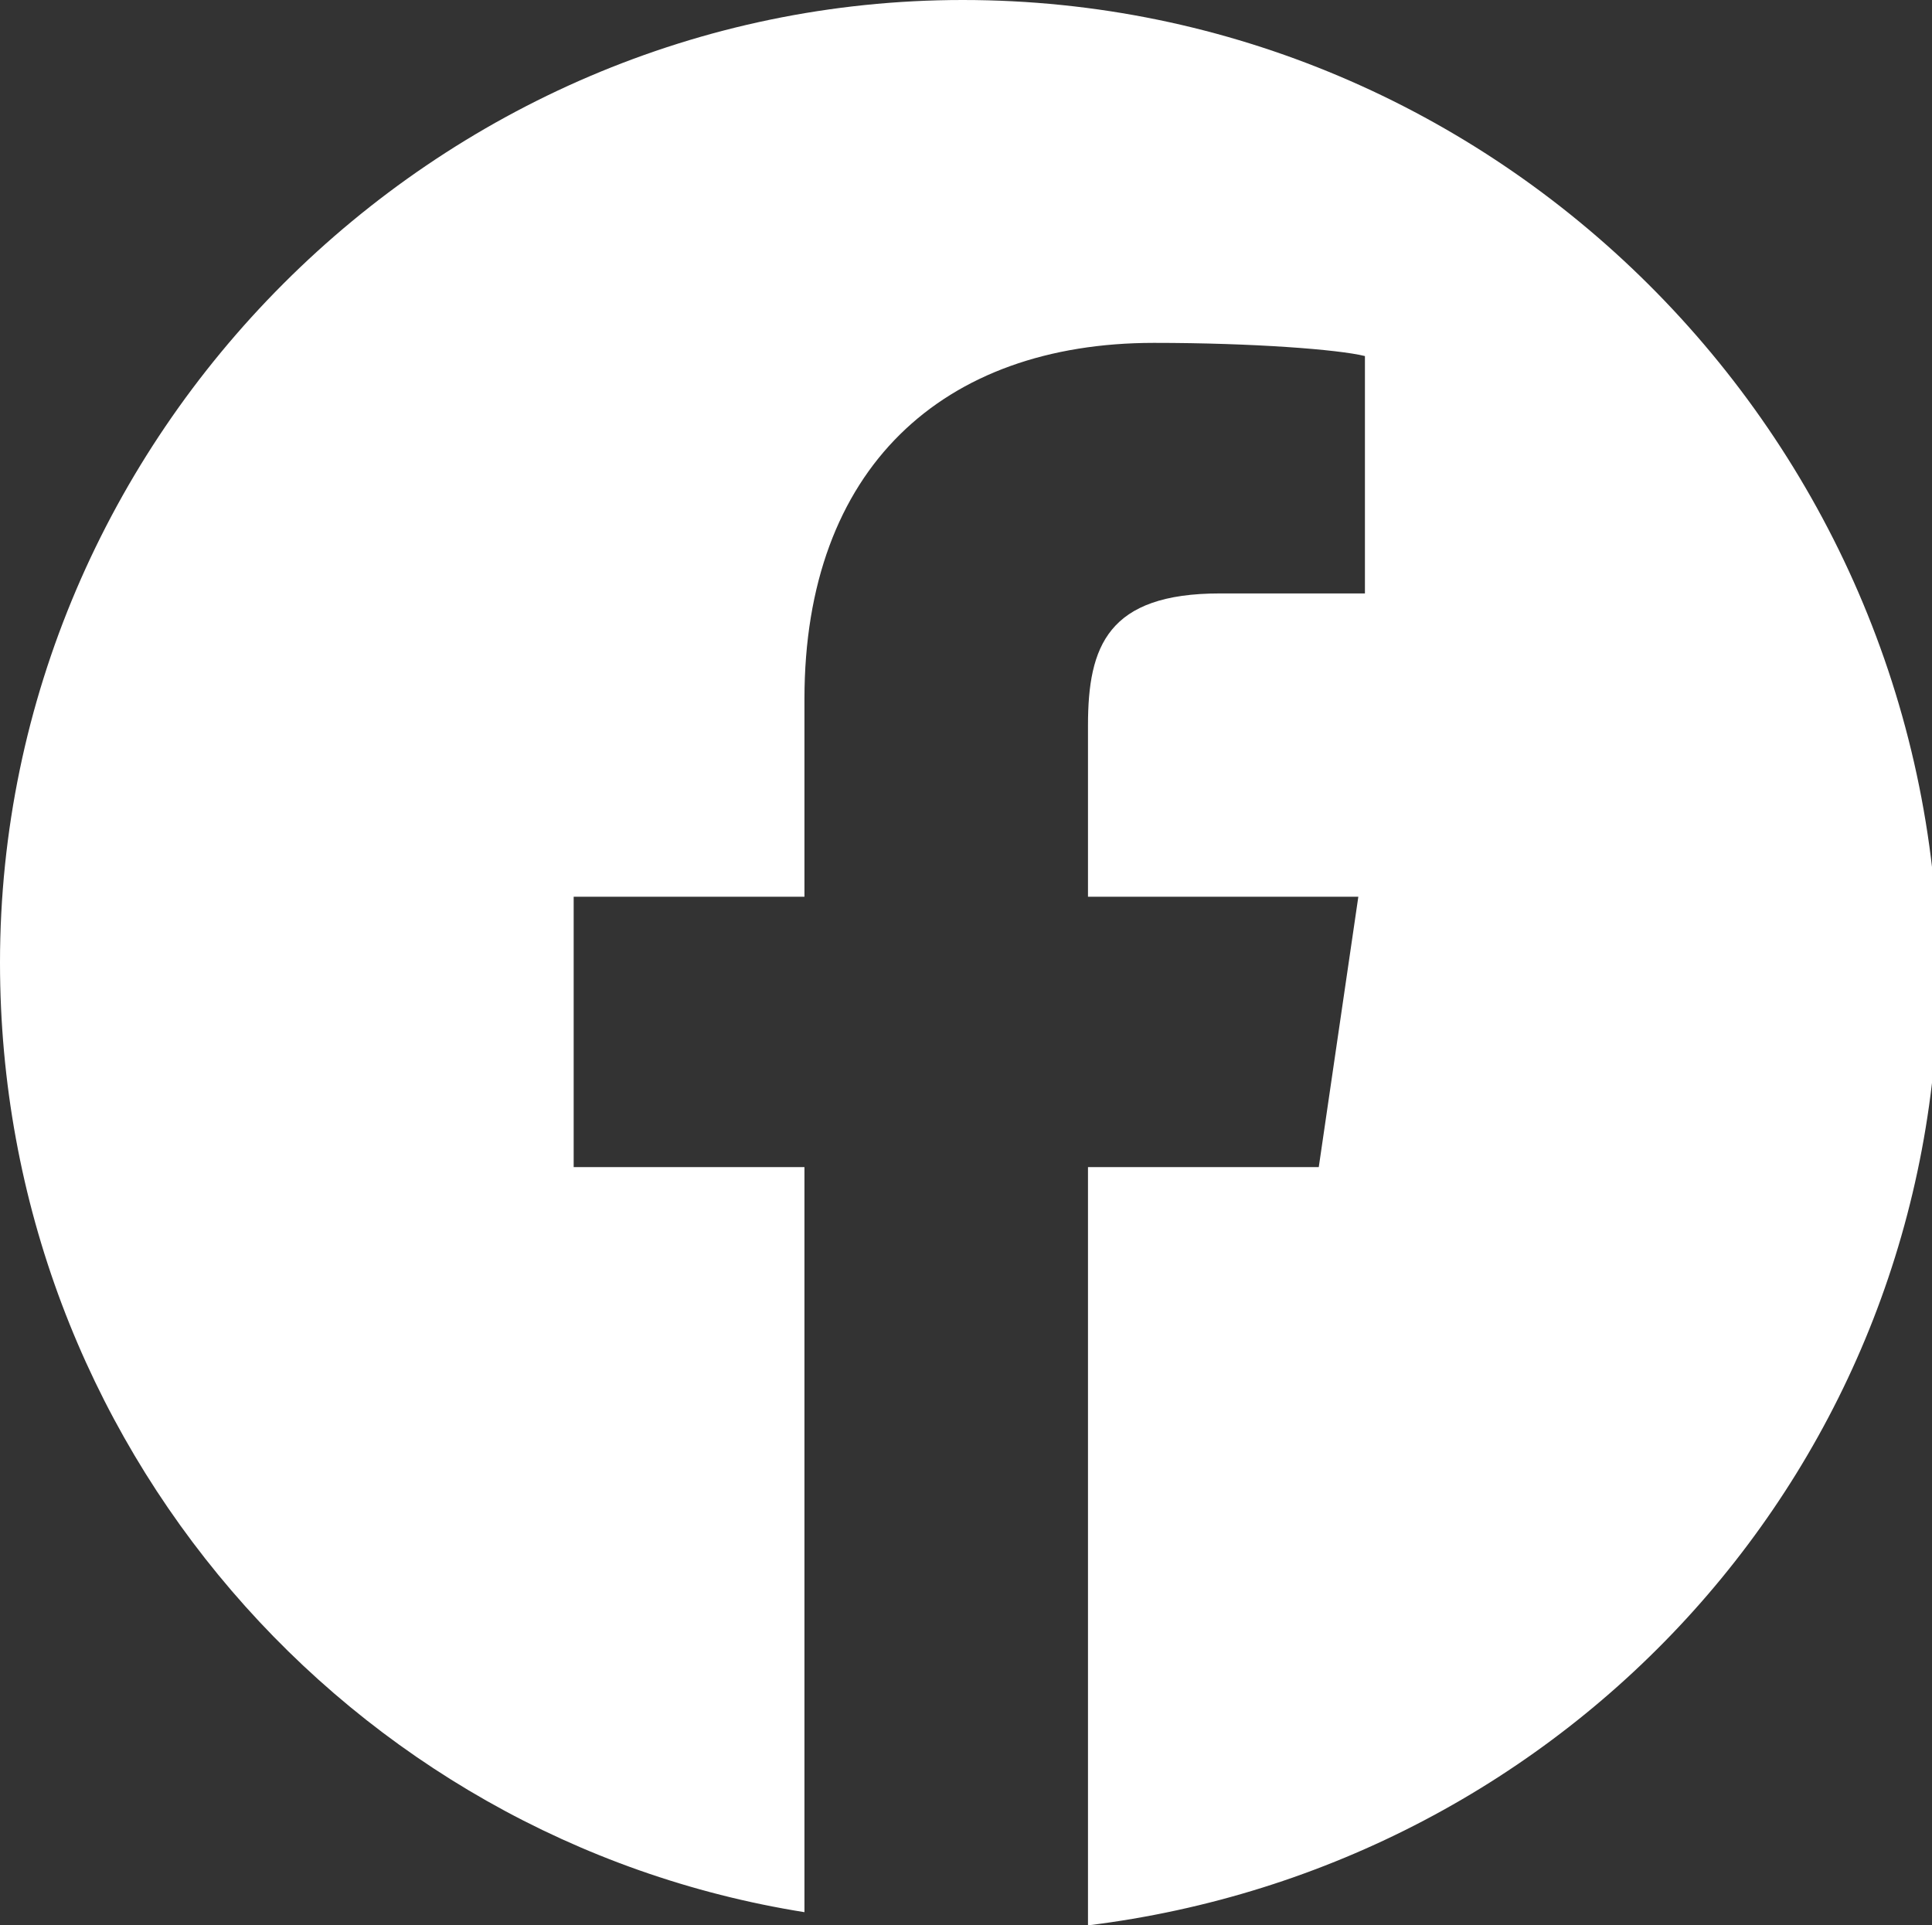 <svg version="1.1" xmlns="http://www.w3.org/2000/svg" xmlns:xlink="http://www.w3.org/1999/xlink" x="0px" y="0px" width="29.3px"
height="29.2px" viewBox="0 0 29.3 29.2" style="enable-background:new 0 0 29.3 29.2;" xml:space="preserve">
<rect x="0" y="0" width="29.3" height="29.2" fill="#333333" stroke="none"/>
<path fill="#FFFFFF" d="M14.6,0C6.6,0,0,6.6,0,14.6c0,7.3,5.3,13.3,12.2,14.4V17.7H8.7v-4.1h3.5v-3c0-3.5,2.1-5.4,5.3-5.4
c1.5,0,2.8,0.1,3.2,0.2V9h-2.2c-1.7,0-2,0.8-2,2v2.6h4.1L20,17.7h-3.5v11.5c7.3-0.9,12.9-7,12.9-14.5C29.3,6.6,22.7,0,14.6,0
L14.6,0z M14.6,0"/>
</svg>
